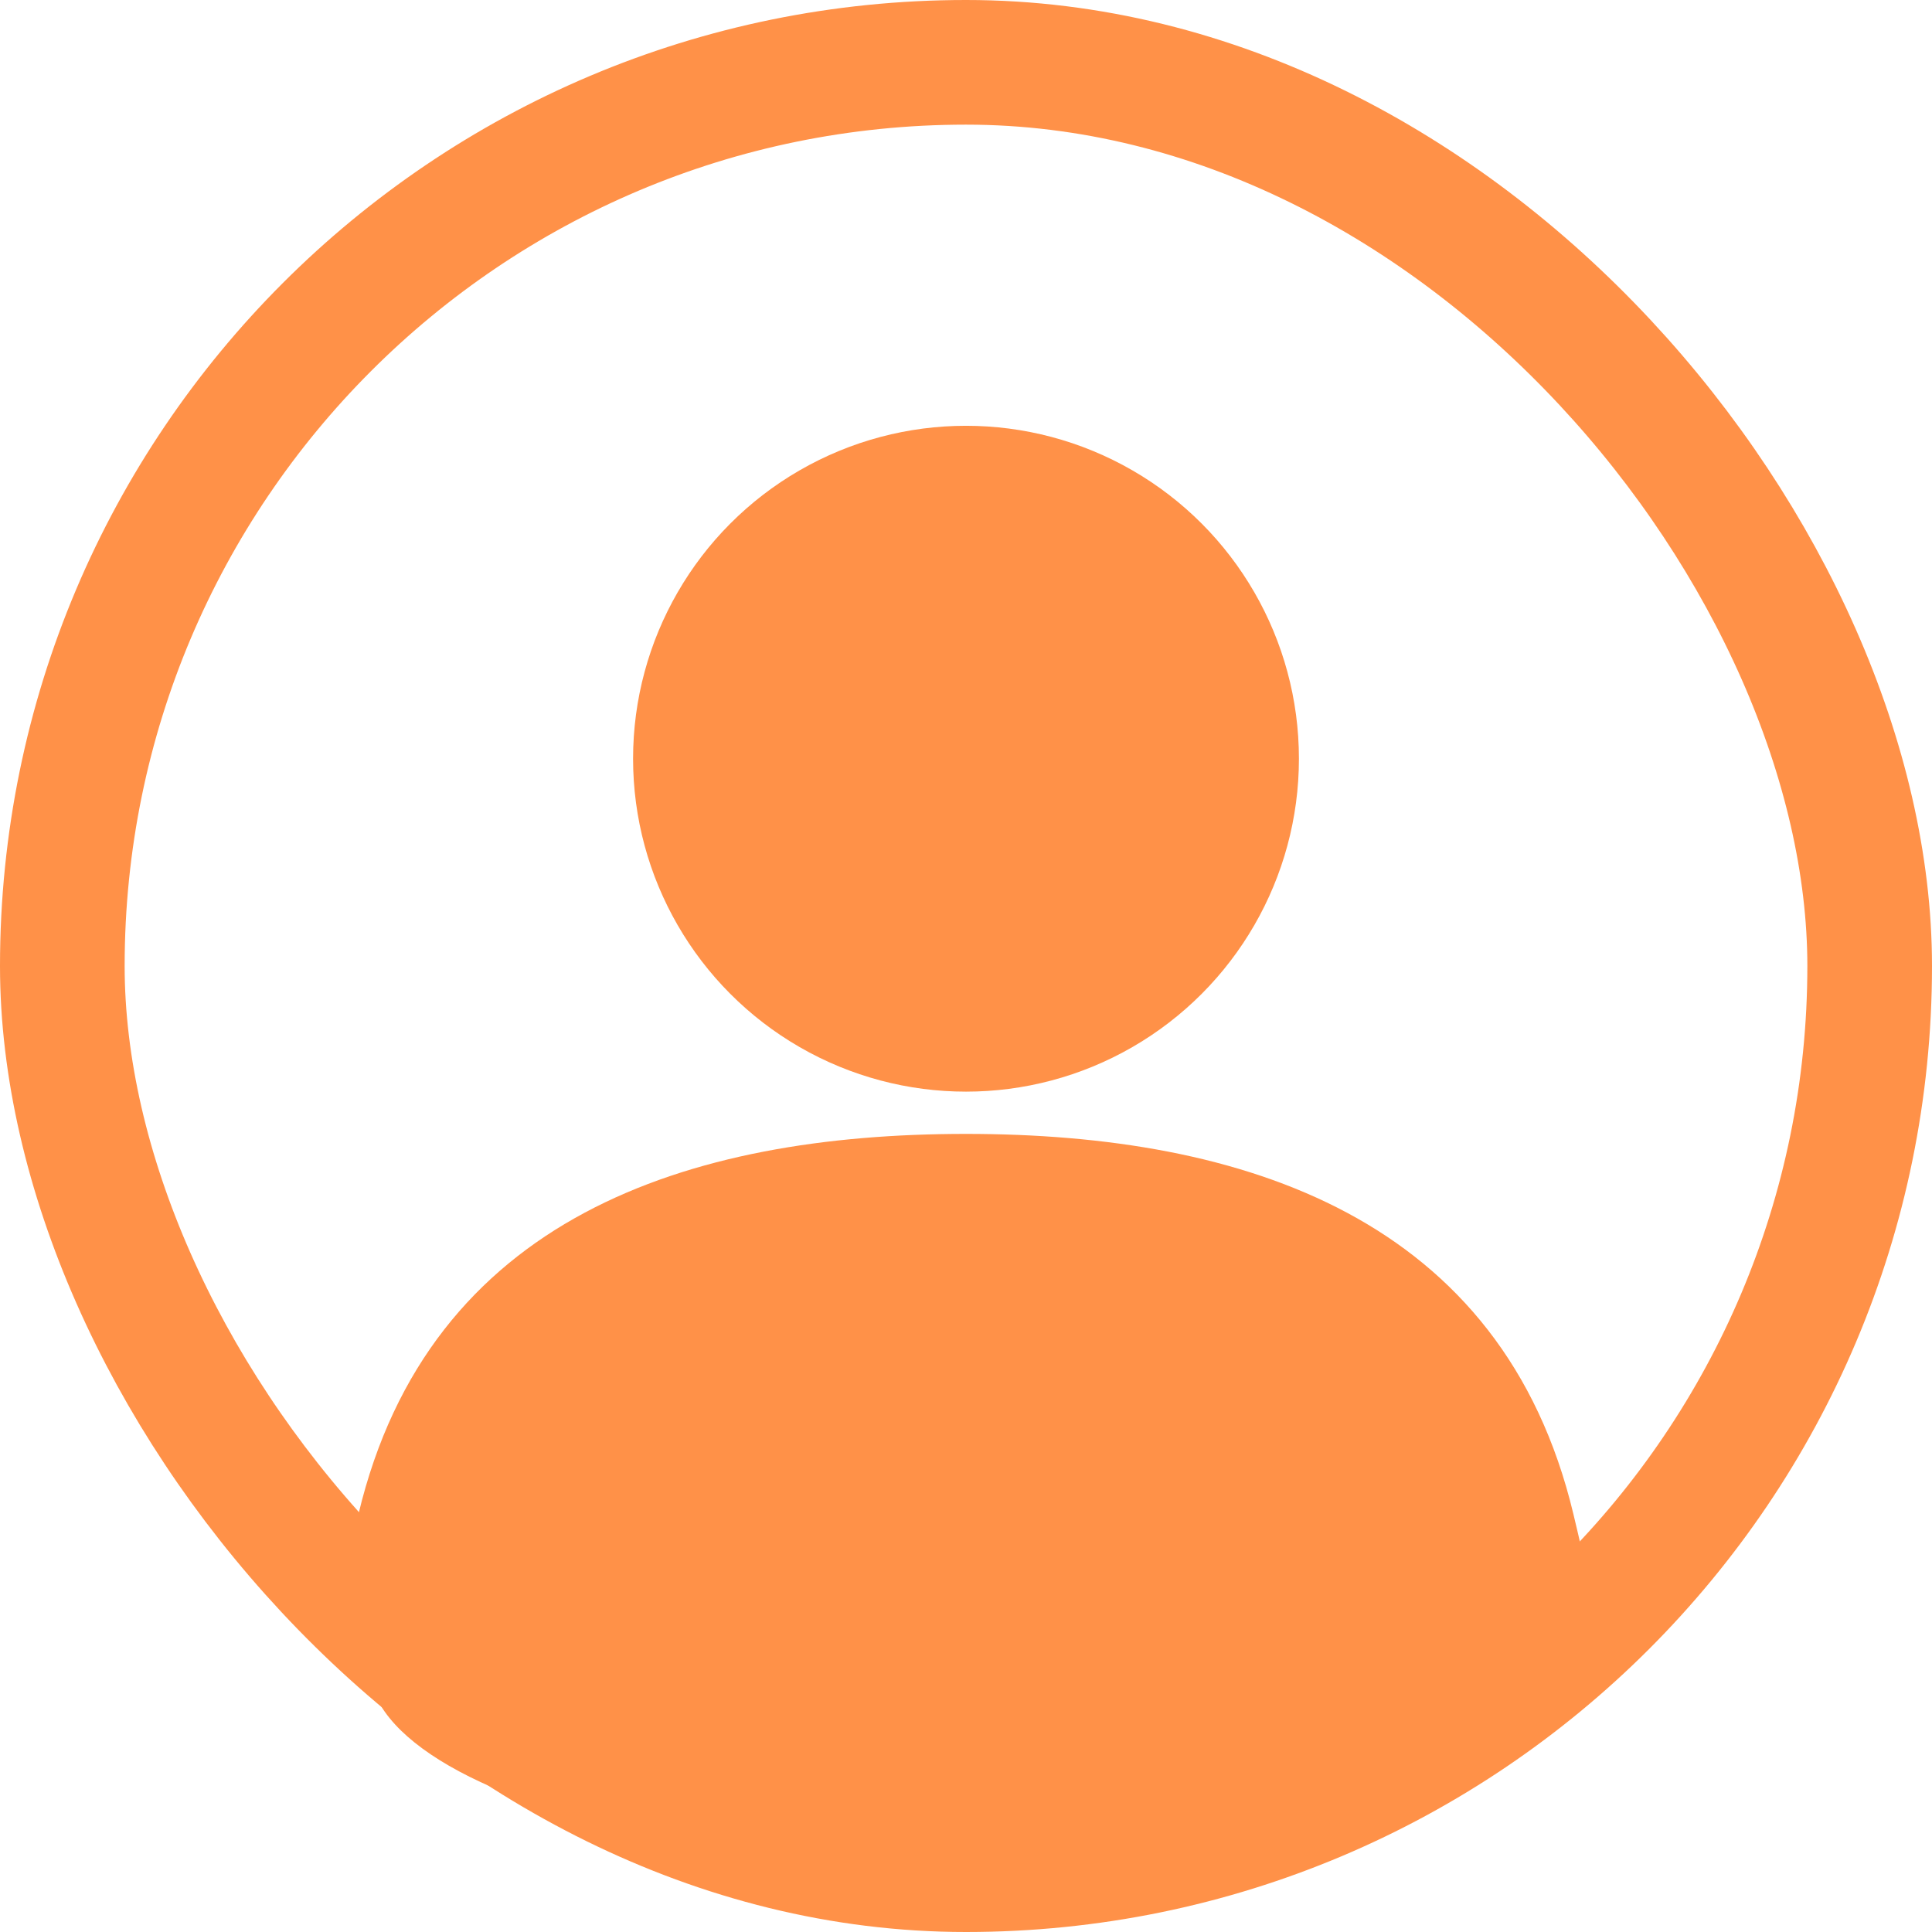 <svg xmlns="http://www.w3.org/2000/svg" width="31" height="31" viewBox="0 0 31 31">
  <g id="login-ico" data-name="login-ico" transform="translate(-1253 -67.933)">
    <g id="" transform="translate(1258.286 74.765)">
      <g id="" data-name="" transform="translate(0 0)">
        <ellipse id="" data-name="" cx="5.342" cy="5.342" rx="5.342" ry="5.342" transform="translate(4.872)" fill="#ff9148"/>
        <path id="" data-name="" d="M32.968,101.6c-.114-.629-.265-1.365-.468-2.206-1.136-4.753-5.287-6.1-9.747-6.1s-8.611,1.342-9.747,6.1c-.2.843-.352,1.577-.468,2.206Z" transform="translate(-12.54 -81.932)" fill="#ff9148"/>
        <ellipse id="" data-name="" cx="9.6" cy="3.2" rx="9.6" ry="3.2" transform="translate(0.633 16.701)" fill="#ff9148"/>
      </g>
    </g>
    <g id="" data-name="" transform="translate(1253 67.933)" fill="none" stroke="#ff9148" stroke-width="2">
      <rect width="31" height="31" rx="15.5" stroke="none"/>
      <rect x="1" y="1" width="29" height="29" rx="14.5" fill="none"/>
    </g>
  </g>
</svg>
